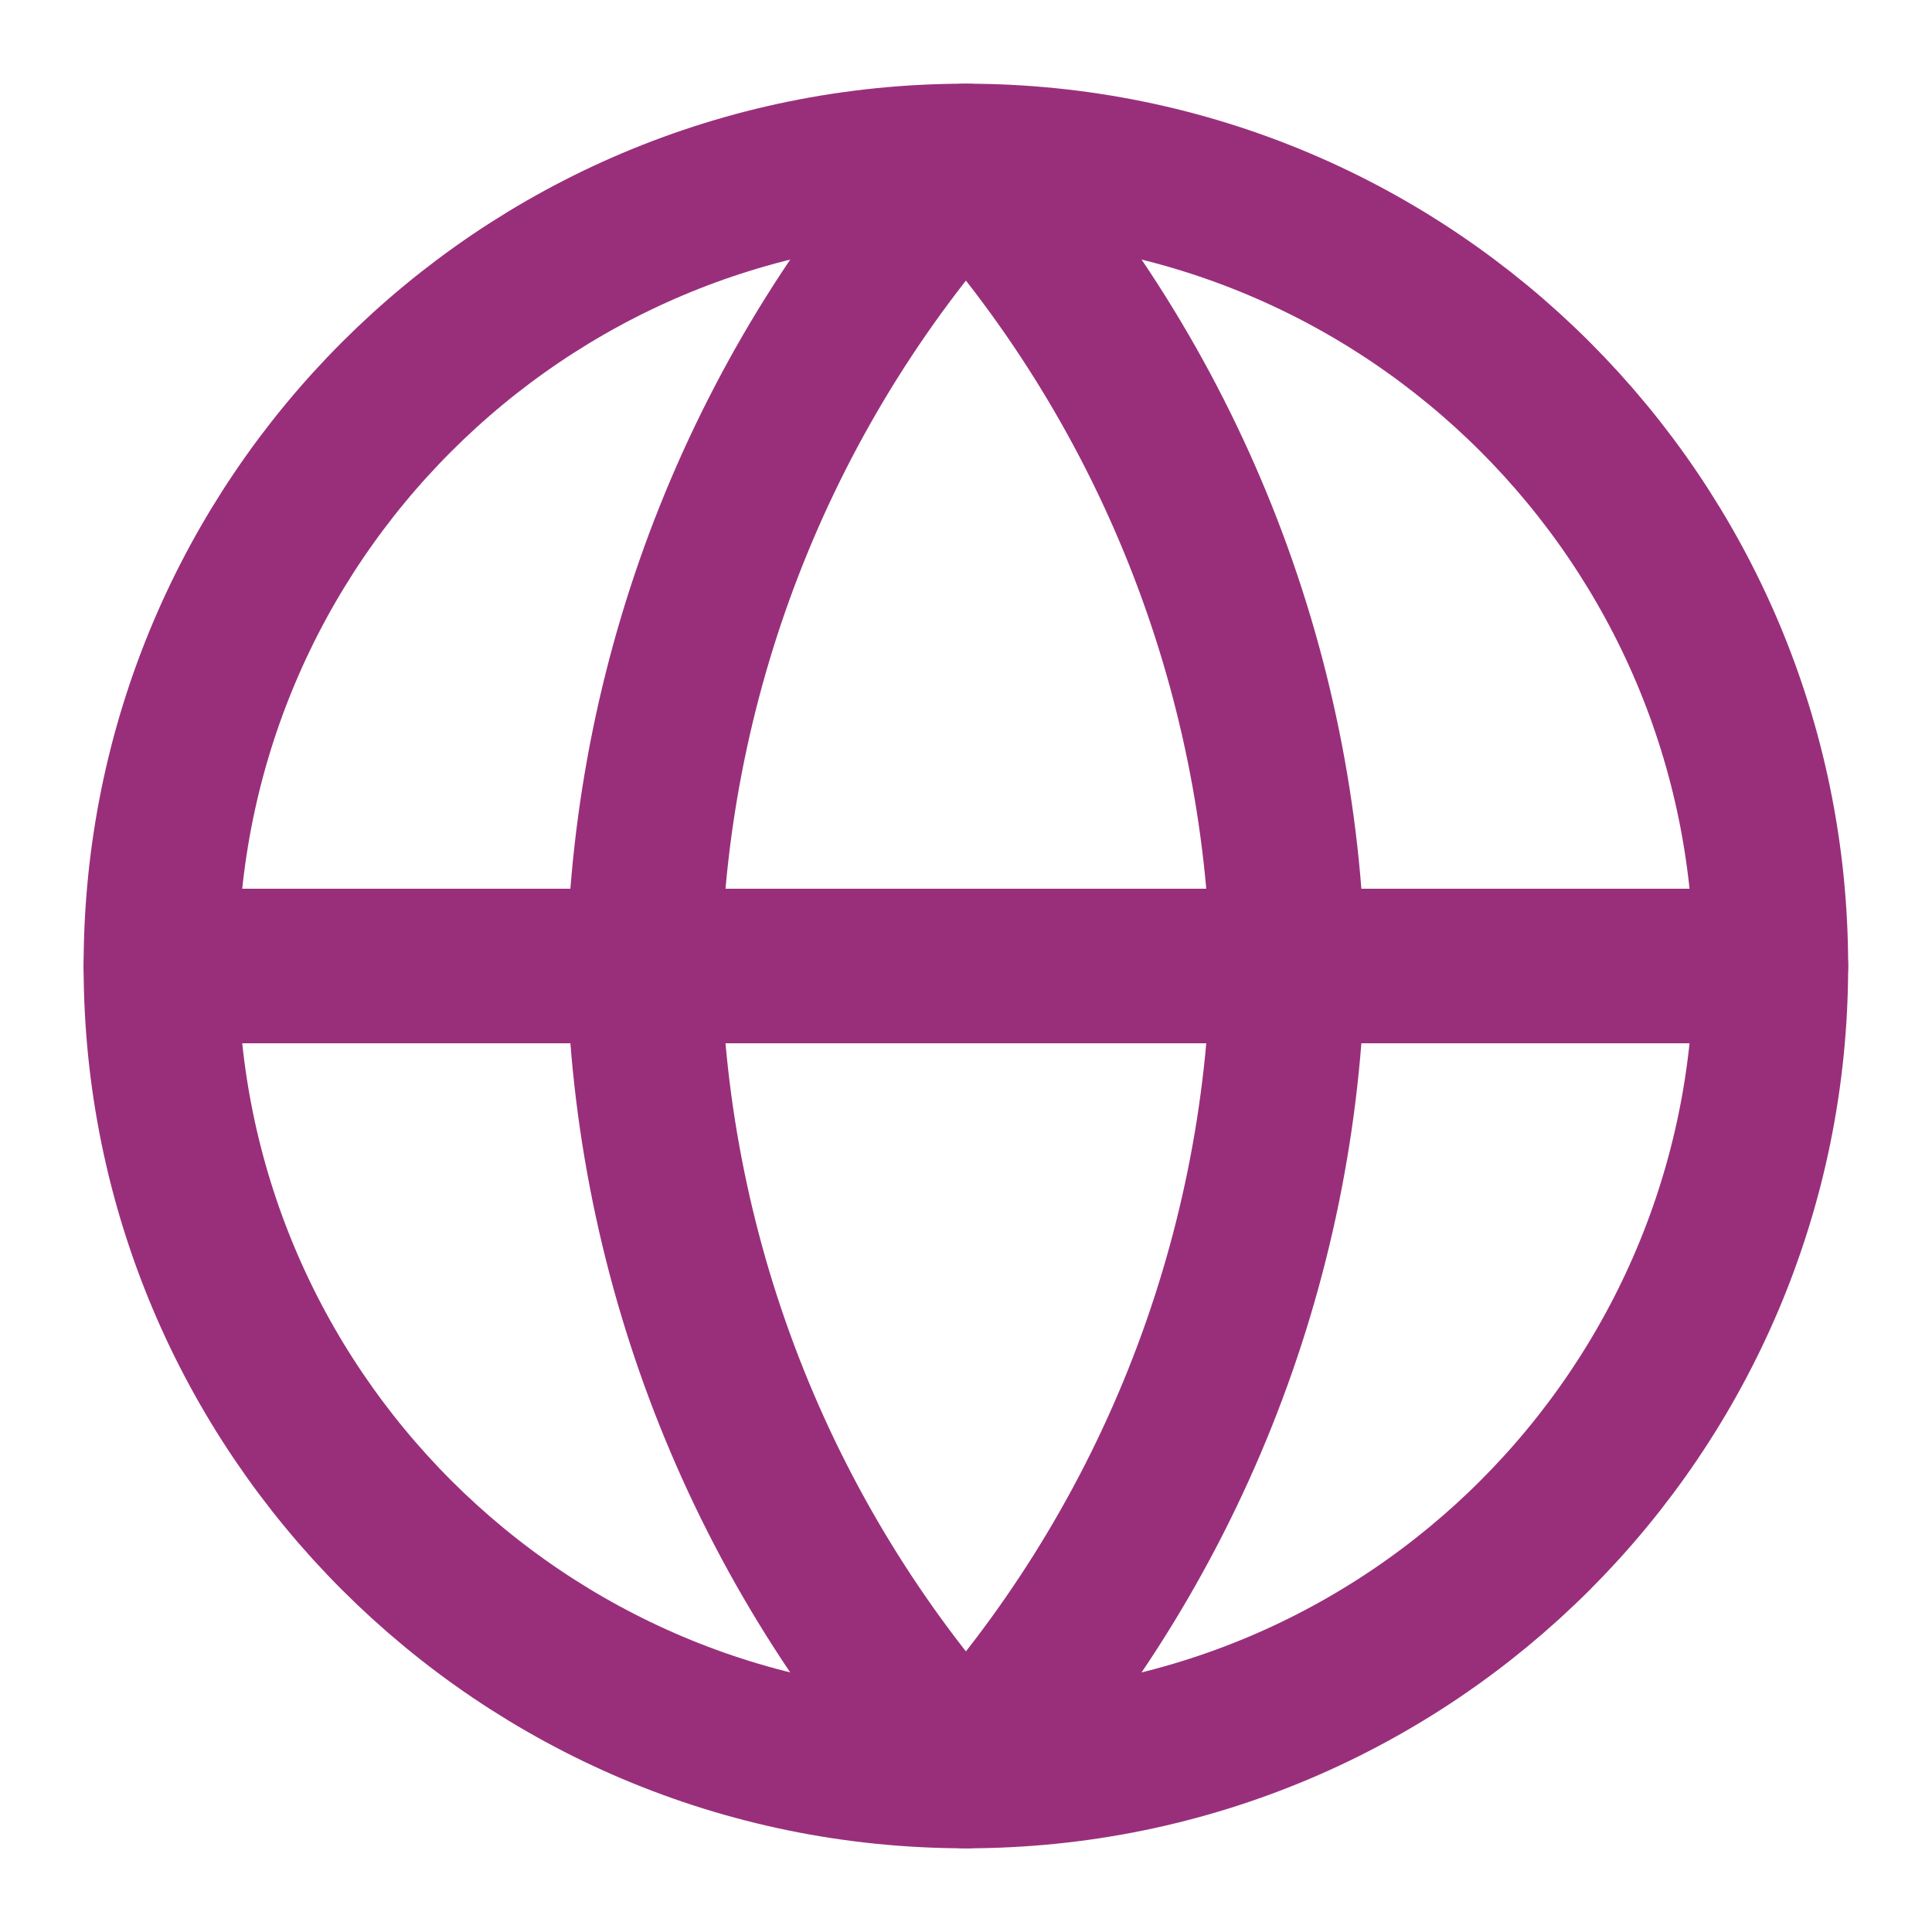 <svg xmlns="http://www.w3.org/2000/svg" width="25" height="25" viewBox="0 0 25 25" fill="none"><path d="M12.499 22.917C18.252 22.917 22.915 18.253 22.915 12.5C22.915 6.747 18.252 2.083 12.499 2.083C6.746 2.083 2.082 6.747 2.082 12.5C2.082 18.253 6.746 22.917 12.499 22.917Z" stroke="#992F7B" stroke-width="2" stroke-linecap="round" stroke-linejoin="round"></path><path d="M2.082 12.5H22.915" stroke="#992F7B" stroke-width="2" stroke-linecap="round" stroke-linejoin="round"></path><path d="M12.499 2.083C15.104 4.936 16.585 8.638 16.665 12.5C16.585 16.363 15.104 20.064 12.499 22.917C9.893 20.064 8.412 16.363 8.332 12.5C8.412 8.638 9.893 4.936 12.499 2.083V2.083Z" stroke="#992F7B" stroke-width="2" stroke-linecap="round" stroke-linejoin="round"></path></svg>